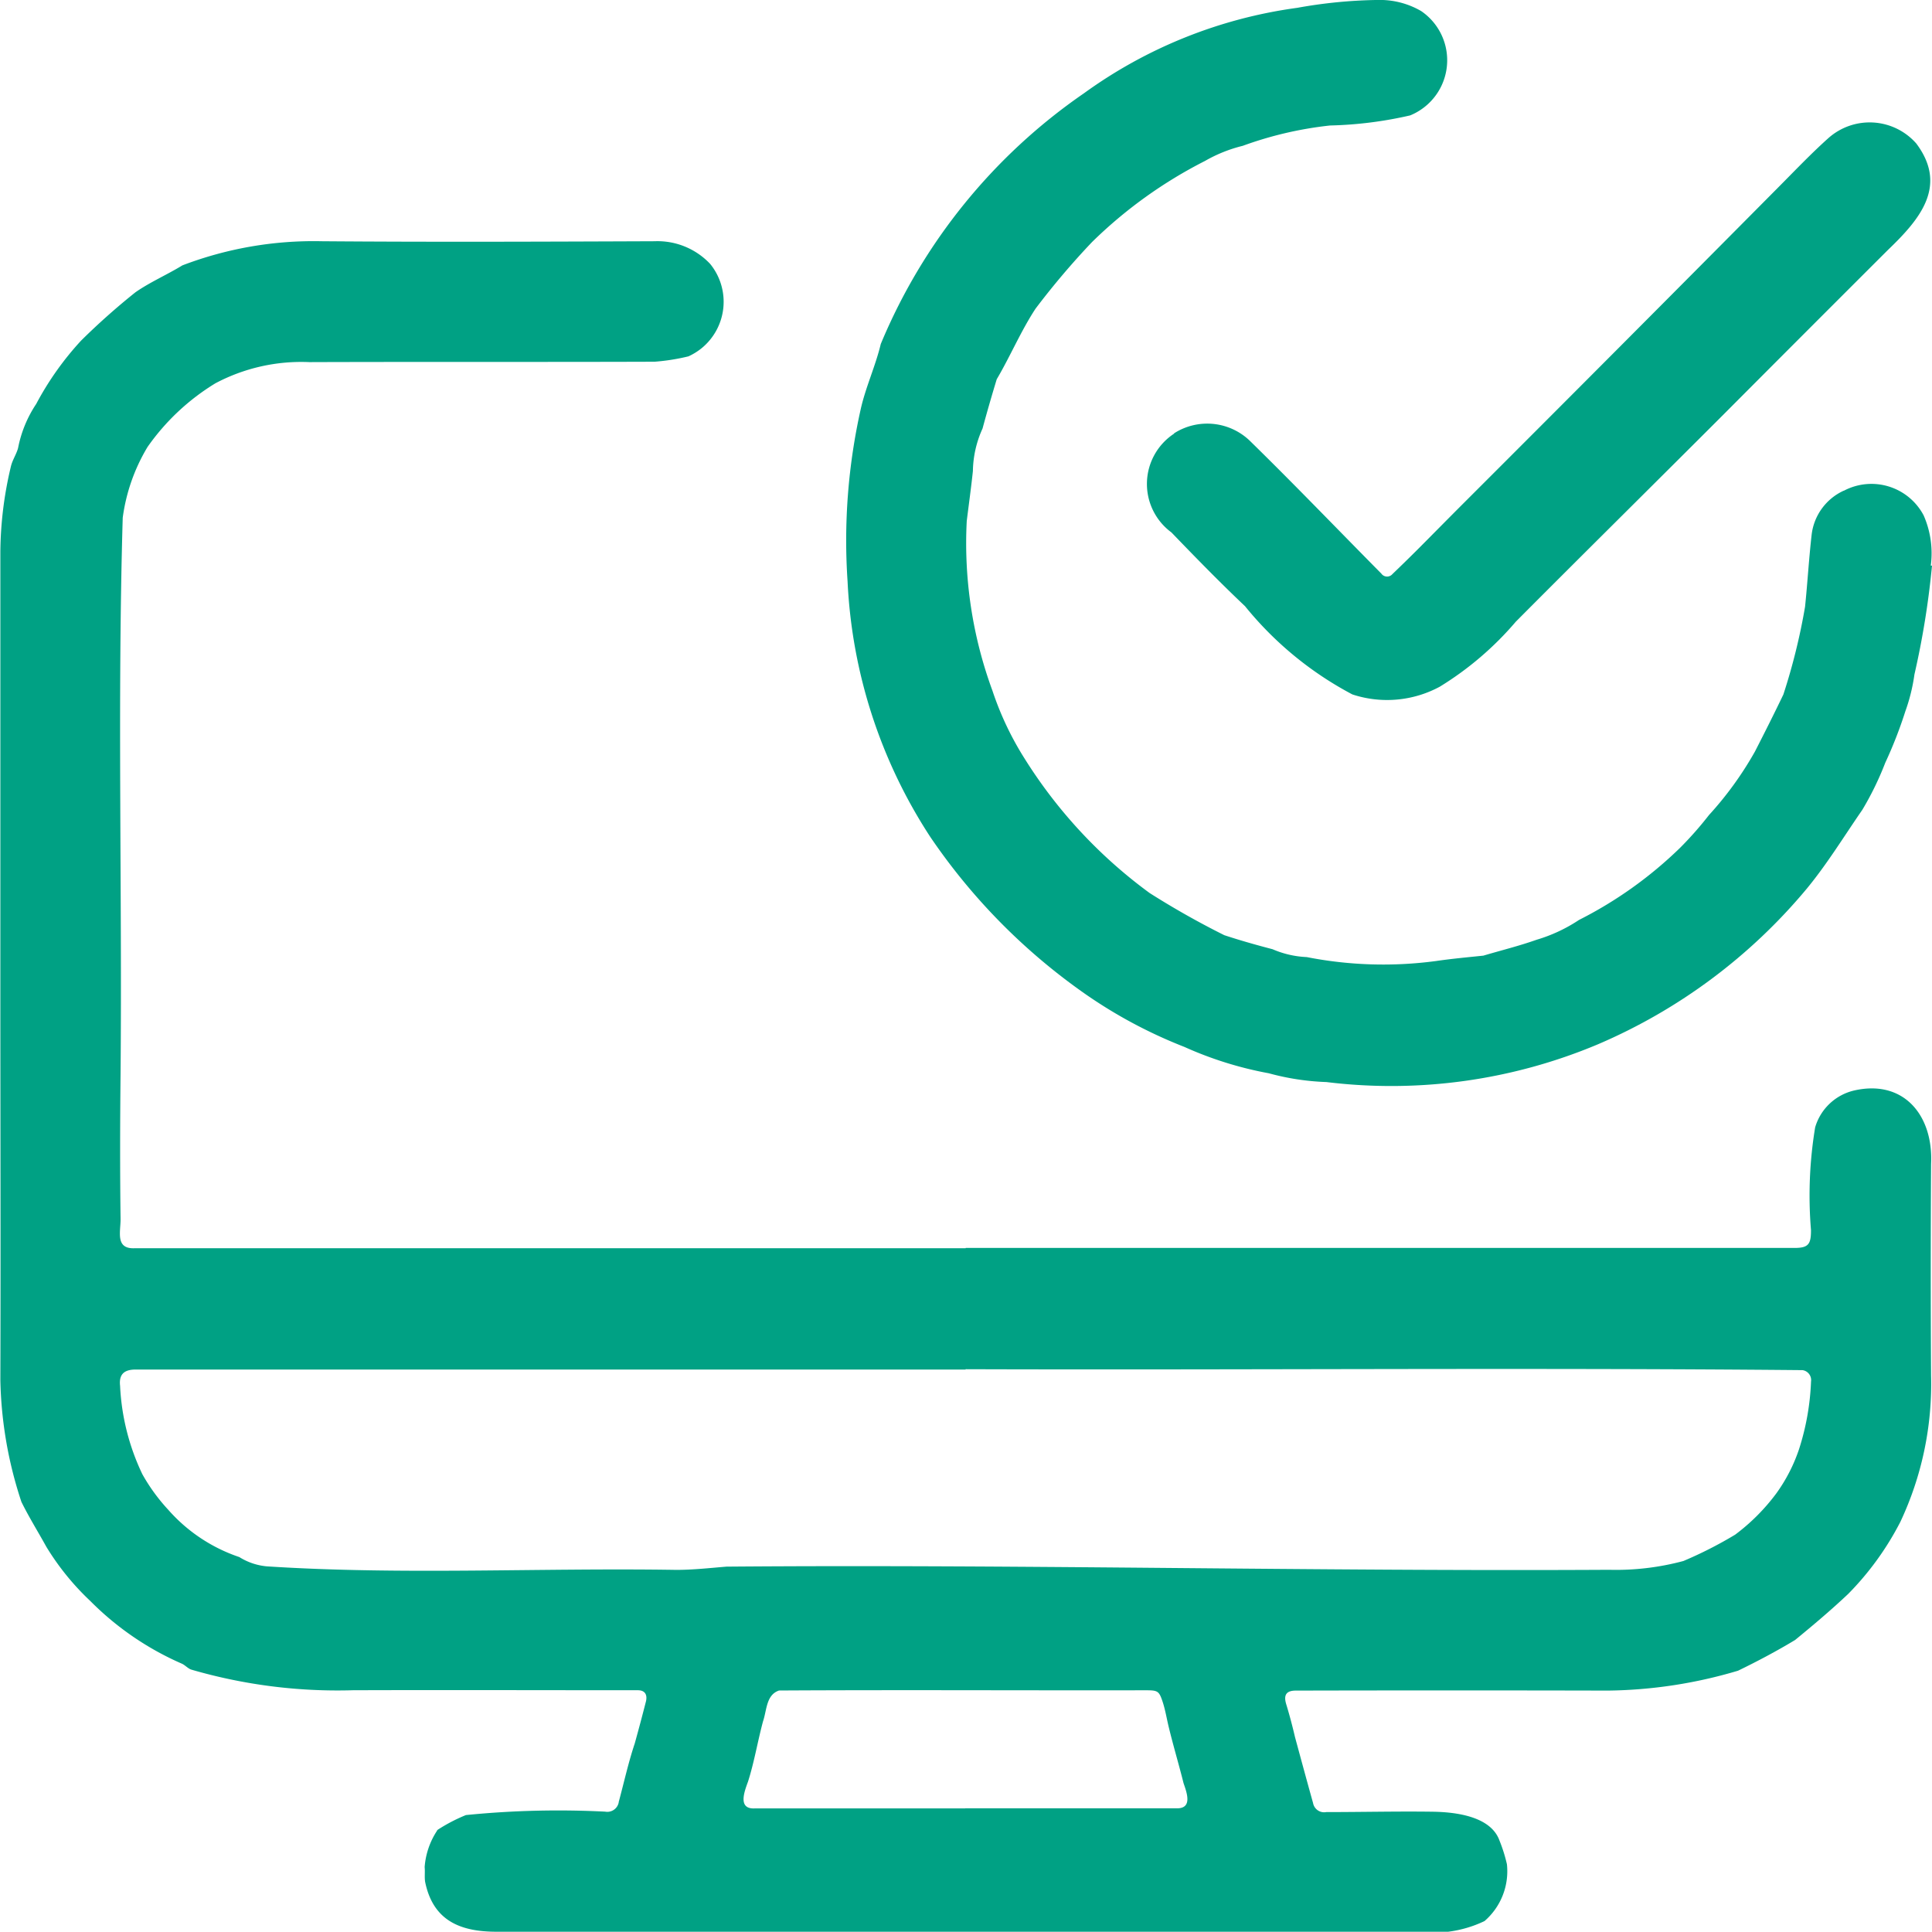 <svg xmlns="http://www.w3.org/2000/svg" width="44" height="44" viewBox="0 0 44 44">
  <path id="greenIcons_03" d="M22,206.422H40.877c.32,0,.375-.09.374-.407a9.523,9.523,0,0,1,.095-2.34,1.212,1.212,0,0,1,.889-.839c1.131-.257,1.805.57,1.751,1.672q-.015,2.416,0,4.831a7.369,7.369,0,0,1-.7,3.322A6.682,6.682,0,0,1,42.1,214.3c-.388.367-.8.714-1.21,1.05-.415.251-.862.488-1.3.7a10.749,10.749,0,0,1-2.959.453q-3.556-.008-7.111,0c-.22,0-.284.1-.22.311.075.246.142.5.2.749.136.5.271,1,.411,1.5a.256.256,0,0,0,.3.207c.817,0,1.636-.02,2.453-.008.518.011,1.3.11,1.494.66a3.507,3.507,0,0,1,.168.535,1.5,1.5,0,0,1-.51,1.295,2.689,2.689,0,0,1-.828.243q-10.835,0-21.674,0c-.828,0-1.443-.254-1.624-1.131-.019-.11,0-.229-.012-.342a1.74,1.74,0,0,1,.28-.824.056.056,0,0,1,.025-.03,3.817,3.817,0,0,1,.635-.33,21.058,21.058,0,0,1,3.171-.078.265.265,0,0,0,.309-.212v-.008c.119-.44.22-.9.365-1.333q.134-.482.257-.965c.033-.156-.033-.247-.187-.247-2.164,0-4.327-.007-6.49,0a11.9,11.9,0,0,1-3.67-.467c-.08-.021-.144-.1-.22-.136a6.713,6.713,0,0,1-2.09-1.43,5.912,5.912,0,0,1-1-1.233c-.188-.341-.395-.672-.568-1.023a9.356,9.356,0,0,1-.48-2.776c.009-2.944,0-5.887,0-8.831V190.559a8.617,8.617,0,0,1,.24-1.934c.033-.144.124-.276.163-.417A2.751,2.751,0,0,1,.832,187.2a6.865,6.865,0,0,1,1.022-1.442,15.64,15.64,0,0,1,1.237-1.1c.33-.231.722-.4,1.069-.613a8.369,8.369,0,0,1,3.167-.55c2.53.02,5.06.01,7.59,0a1.647,1.647,0,0,1,1.263.516,1.365,1.365,0,0,1-.195,1.921,1.39,1.39,0,0,1-.3.185,4.8,4.8,0,0,1-.77.122c-2.621.009-5.241,0-7.863.009a4.171,4.171,0,0,0-2.139.482,5.167,5.167,0,0,0-1.545,1.449,4.2,4.2,0,0,0-.566,1.613c-.123,4.21-.012,8.428-.049,12.641-.012,1.112-.015,2.224,0,3.336,0,.288-.12.674.311.66H22Zm0,2.77H3.066c-.249.008-.352.126-.324.372a5.221,5.221,0,0,0,.508,2.013,4.214,4.214,0,0,0,.586.805,3.748,3.748,0,0,0,1.621,1.08,1.419,1.419,0,0,0,.631.212c3.1.2,6.217.03,9.322.08.383,0,.764-.043,1.143-.074,6.7-.054,13.4.11,20.1.072a5.927,5.927,0,0,0,1.692-.2,9.262,9.262,0,0,0,1.179-.6,4.586,4.586,0,0,0,.936-.938,3.748,3.748,0,0,0,.519-1.009,5.727,5.727,0,0,0,.273-1.54.229.229,0,0,0-.194-.26h0c-6.349-.059-12.709,0-19.062-.021m-.007,10h4.8c.381.016.254-.339.173-.571-.11-.44-.24-.871-.345-1.31-.041-.175-.071-.353-.125-.524-.087-.27-.113-.283-.395-.283-2.781.005-5.57-.011-8.348.005-.295.1-.277.447-.364.7-.123.456-.2.93-.343,1.377-.084.229-.238.631.158.608H21.99m21.991-28.318a2.147,2.147,0,0,0-.164-1.129A1.344,1.344,0,0,0,42,189.177l-.006,0a1.266,1.266,0,0,0-.728,1c-.063.55-.094,1.1-.15,1.641a14.023,14.023,0,0,1-.494,2c-.211.44-.428.871-.648,1.3a7.818,7.818,0,0,1-1.046,1.445,8.042,8.042,0,0,1-.66.748,9.318,9.318,0,0,1-2.3,1.641,3.583,3.583,0,0,1-.968.452c-.394.14-.806.241-1.21.361-.355.037-.717.07-1.074.122a9.029,9.029,0,0,1-2.949-.089,2.2,2.2,0,0,1-.778-.179c-.364-.095-.736-.2-1.1-.32a18.938,18.938,0,0,1-1.7-.96,11.068,11.068,0,0,1-2.841-3.052,7.035,7.035,0,0,1-.739-1.557,9.729,9.729,0,0,1-.585-3.863c.047-.379.1-.759.14-1.138a2.421,2.421,0,0,1,.22-.969c.1-.371.21-.751.323-1.122.31-.525.55-1.1.885-1.609a17.732,17.732,0,0,1,1.285-1.515,10.378,10.378,0,0,1,2.572-1.847,3.3,3.3,0,0,1,.861-.345,8.452,8.452,0,0,1,1.988-.463,9.027,9.027,0,0,0,1.825-.23,1.356,1.356,0,0,0,.25-2.376A1.872,1.872,0,0,0,31.4,178a11.069,11.069,0,0,0-1.847.179,10.733,10.733,0,0,0-4.859,1.946,12.98,12.98,0,0,0-4.628,5.71c-.119.5-.343.979-.456,1.481a13.7,13.7,0,0,0-.3,3.927,11.63,11.63,0,0,0,1.883,5.817,13.84,13.84,0,0,0,3.359,3.457,10.9,10.9,0,0,0,2.429,1.327,8.355,8.355,0,0,0,1.922.6,5.691,5.691,0,0,0,1.312.2,12.136,12.136,0,0,0,6.189-.862,12.671,12.671,0,0,0,4.746-3.536c.467-.565.854-1.2,1.269-1.8a6.928,6.928,0,0,0,.522-1.07A9.909,9.909,0,0,0,43.4,194.2a4.16,4.16,0,0,0,.207-.839,19.246,19.246,0,0,0,.4-2.478H43.98m-17.235-3.005a1.37,1.37,0,0,0-.06,2.248c.55.571,1.1,1.135,1.677,1.681a7.87,7.87,0,0,0,2.444,2.009,2.525,2.525,0,0,0,1.991-.176,7.25,7.25,0,0,0,1.732-1.481c1.571-1.578,3.156-3.144,4.73-4.718q1.869-1.876,3.748-3.751c.73-.7,1.364-1.456.643-2.42a1.414,1.414,0,0,0-2-.126l-.019.017c-.388.349-.748.728-1.118,1.1q-3.6,3.63-7.21,7.236c-.33.33-.654.66-.983.99q-.3.3-.6.587a.161.161,0,0,1-.227.02.176.176,0,0,1-.027-.03c-.99-1-1.965-2.016-2.97-3a1.4,1.4,0,0,0-1.749-.195" transform="translate(-0.007 -178.001)" fill="#00a184"/>
</svg>
